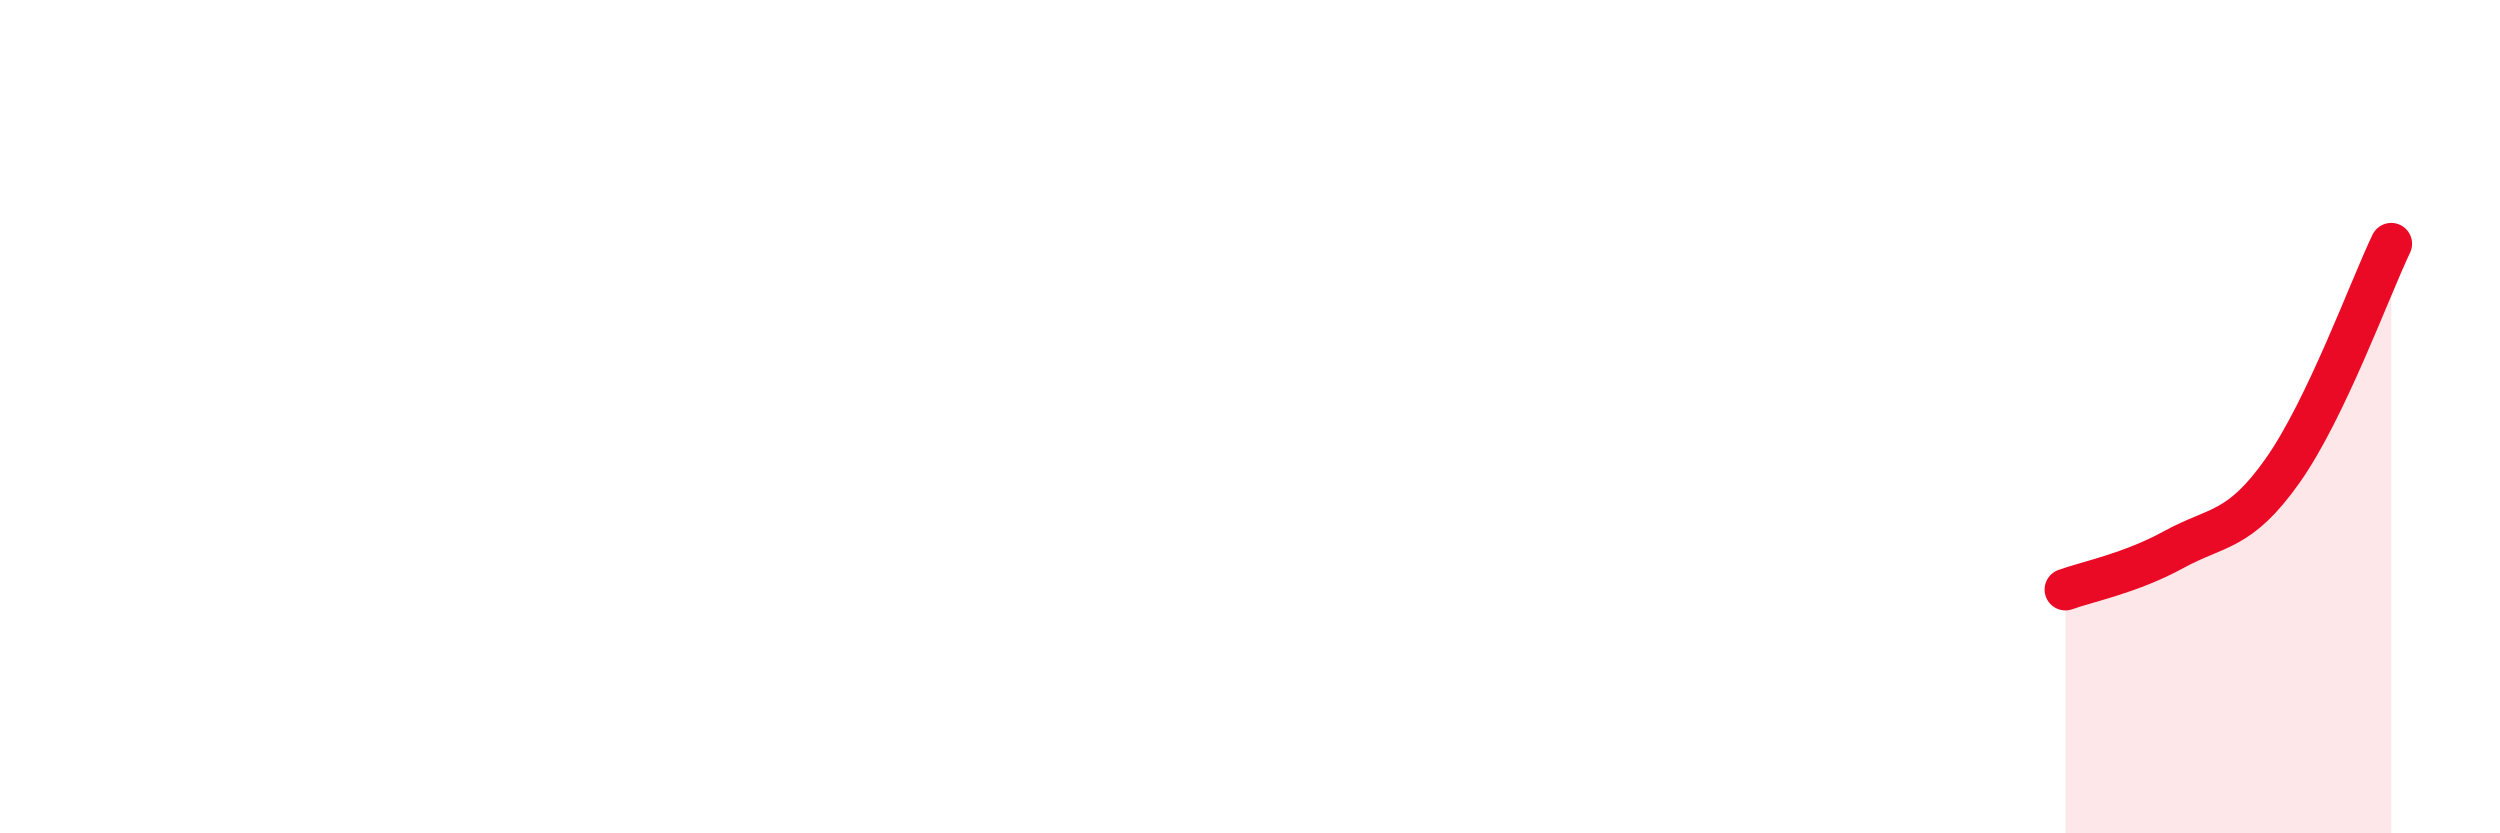 
    <svg width="60" height="20" viewBox="0 0 60 20" xmlns="http://www.w3.org/2000/svg">
      <path
        d="M 49.57,14.15 C 50.09,13.96 51.13,13.76 52.17,13.19 C 53.21,12.62 53.74,12.77 54.78,11.3 C 55.82,9.83 56.87,6.94 57.39,5.85L57.39 20L49.57 20Z"
        fill="#EB0A25"
        opacity="0.1"
        stroke-linecap="round"
        stroke-linejoin="round"
      />
      <path
        d="M 49.57,14.15 C 50.09,13.96 51.13,13.76 52.17,13.19 C 53.21,12.62 53.74,12.77 54.78,11.3 C 55.82,9.83 56.87,6.94 57.39,5.85"
        stroke="#EB0A25"
        stroke-width="1"
        fill="none"
        stroke-linecap="round"
        stroke-linejoin="round"
      />
    </svg>
  